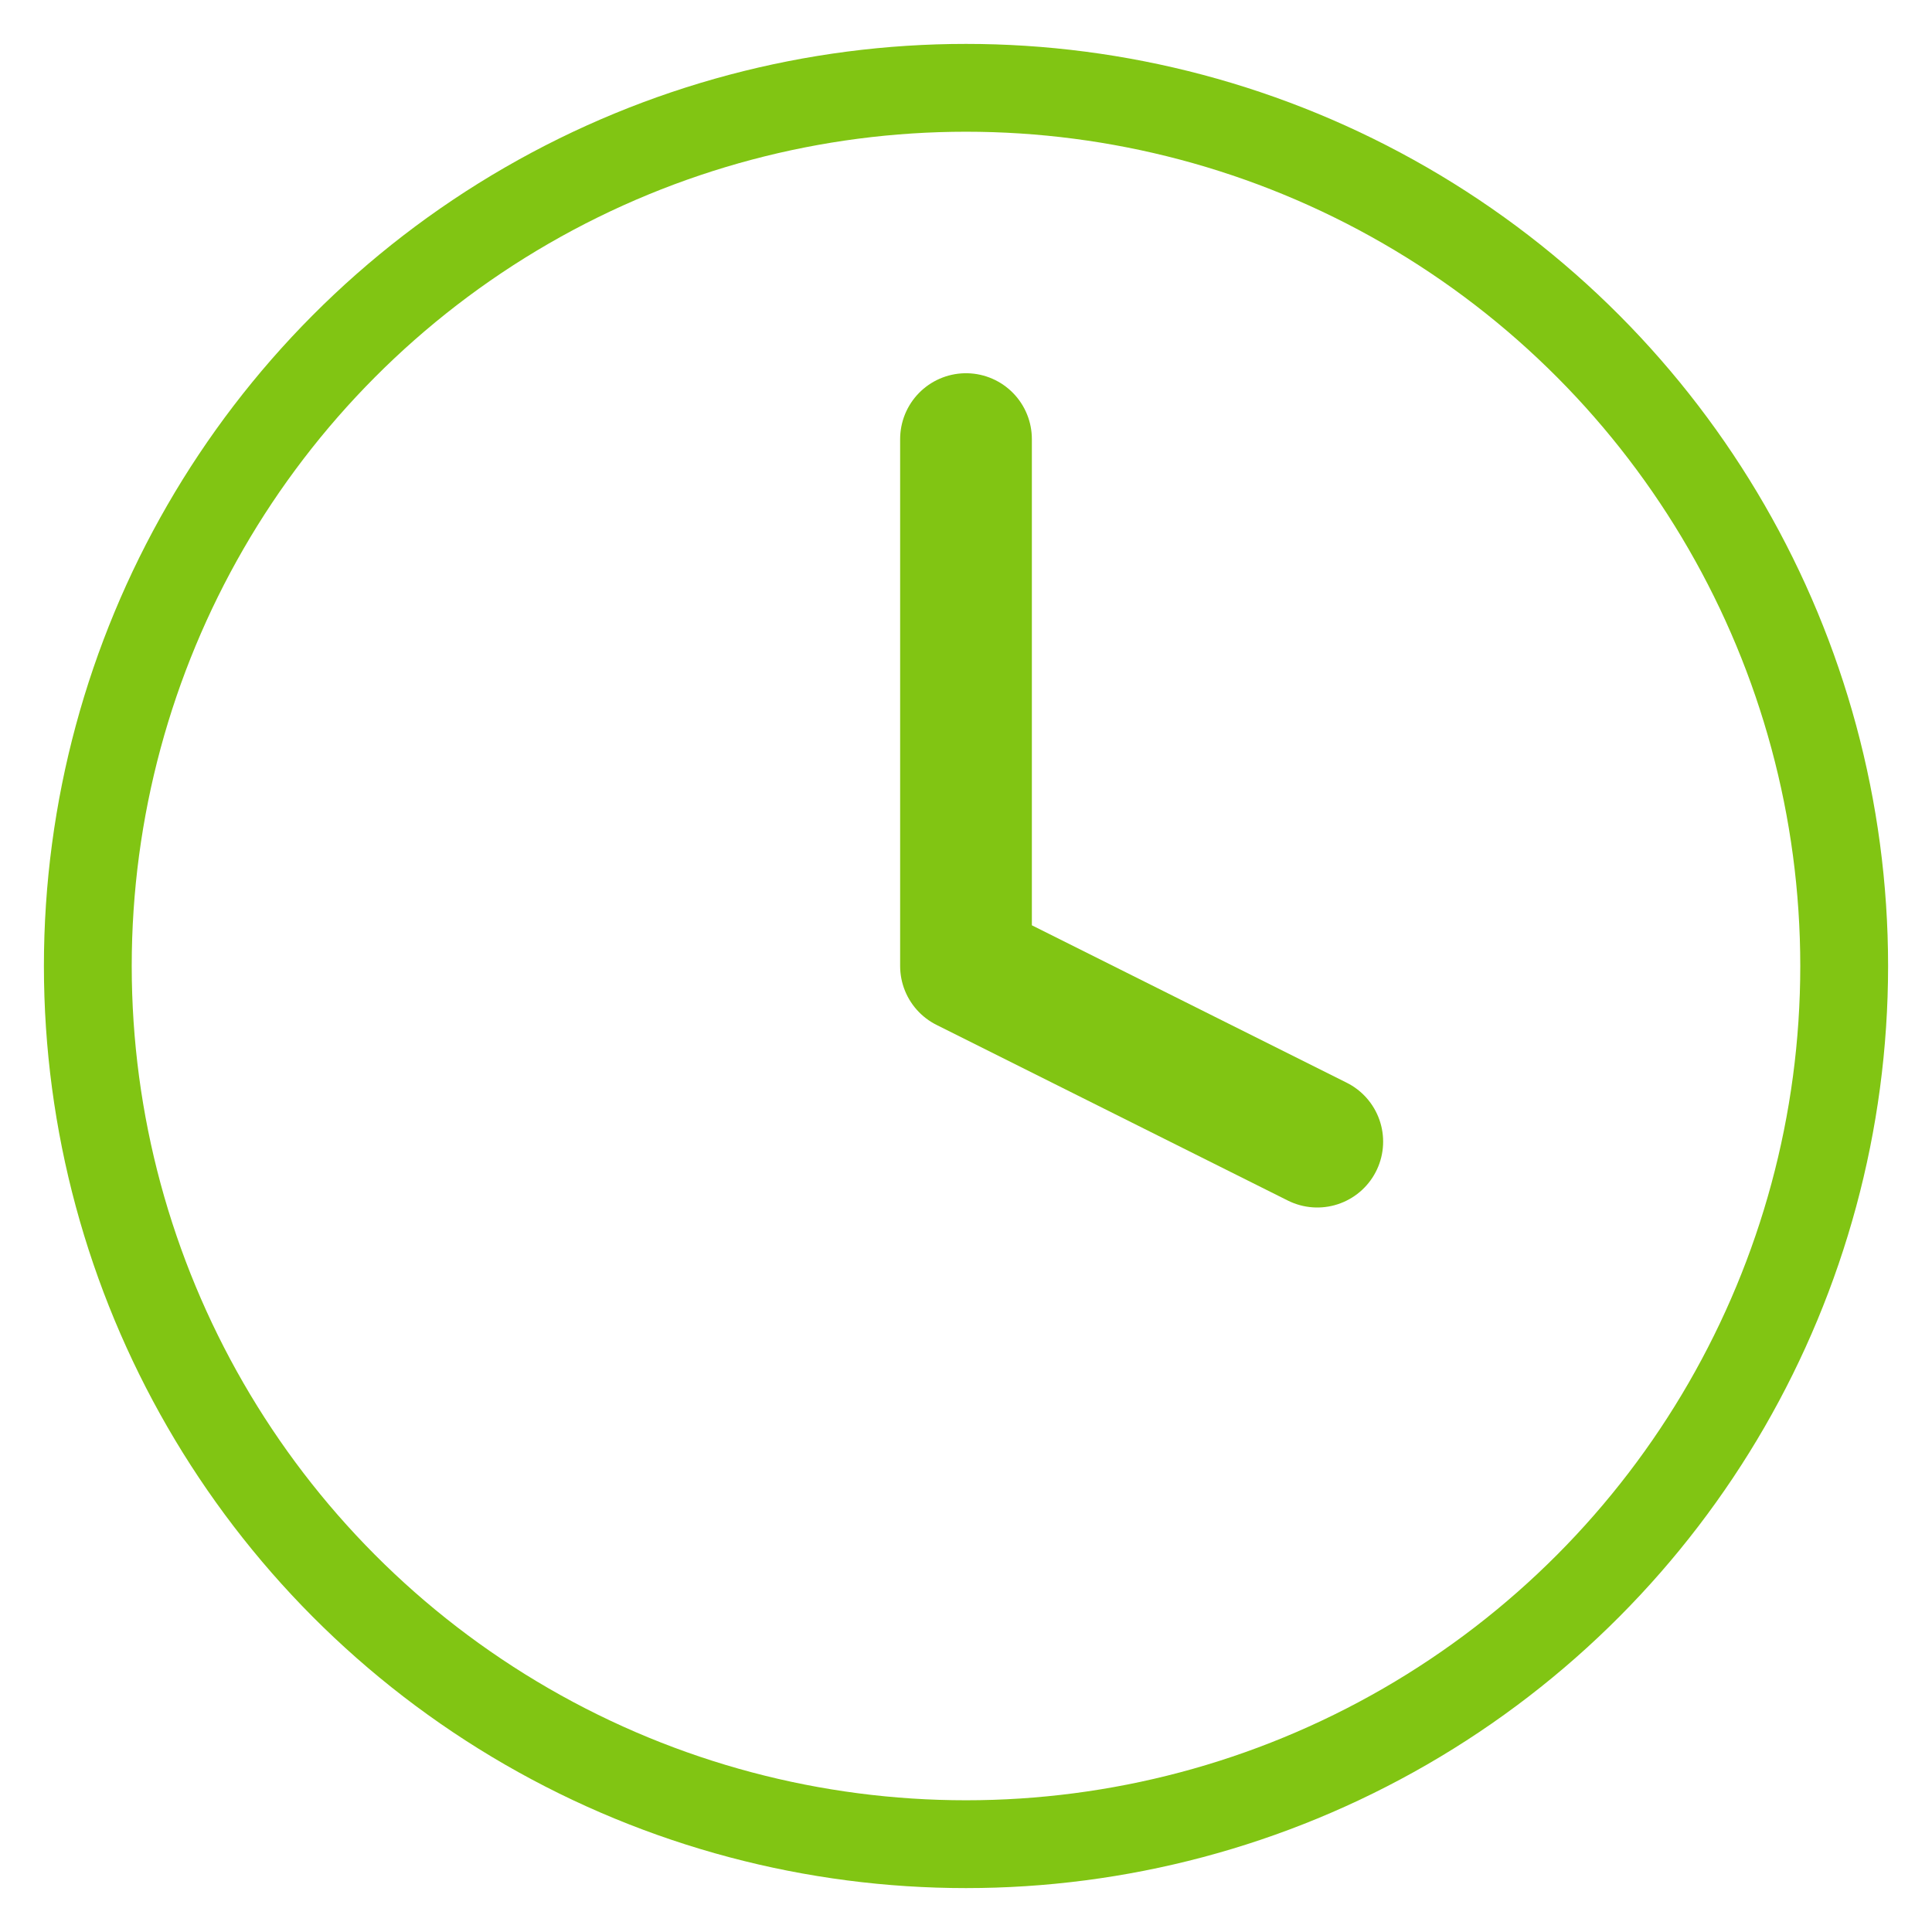 <?xml version="1.0" encoding="UTF-8" standalone="no"?>
<!DOCTYPE svg PUBLIC "-//W3C//DTD SVG 1.1//EN" "http://www.w3.org/Graphics/SVG/1.1/DTD/svg11.dtd">
<svg width="100%" height="100%" viewBox="0 0 22 22" version="1.1" xmlns="http://www.w3.org/2000/svg" xmlns:xlink="http://www.w3.org/1999/xlink" xml:space="preserve" xmlns:serif="http://www.serif.com/" style="fill-rule:evenodd;clip-rule:evenodd;stroke-linecap:round;stroke-linejoin:round;">
    <g transform="matrix(1,0,0,1,-1,-1)">
        <circle cx="12" cy="12" r="10" style="fill:none;stroke:rgb(129,197,19);stroke-width:1px;"/>
    </g>
    <g transform="matrix(1,0,0,1,-1,-1)">
        <path d="M12,6L12,12L16,14" style="fill:none;fill-rule:nonzero;stroke:rgb(129,197,19);stroke-width:1.5px;"/>
    </g>
</svg>
